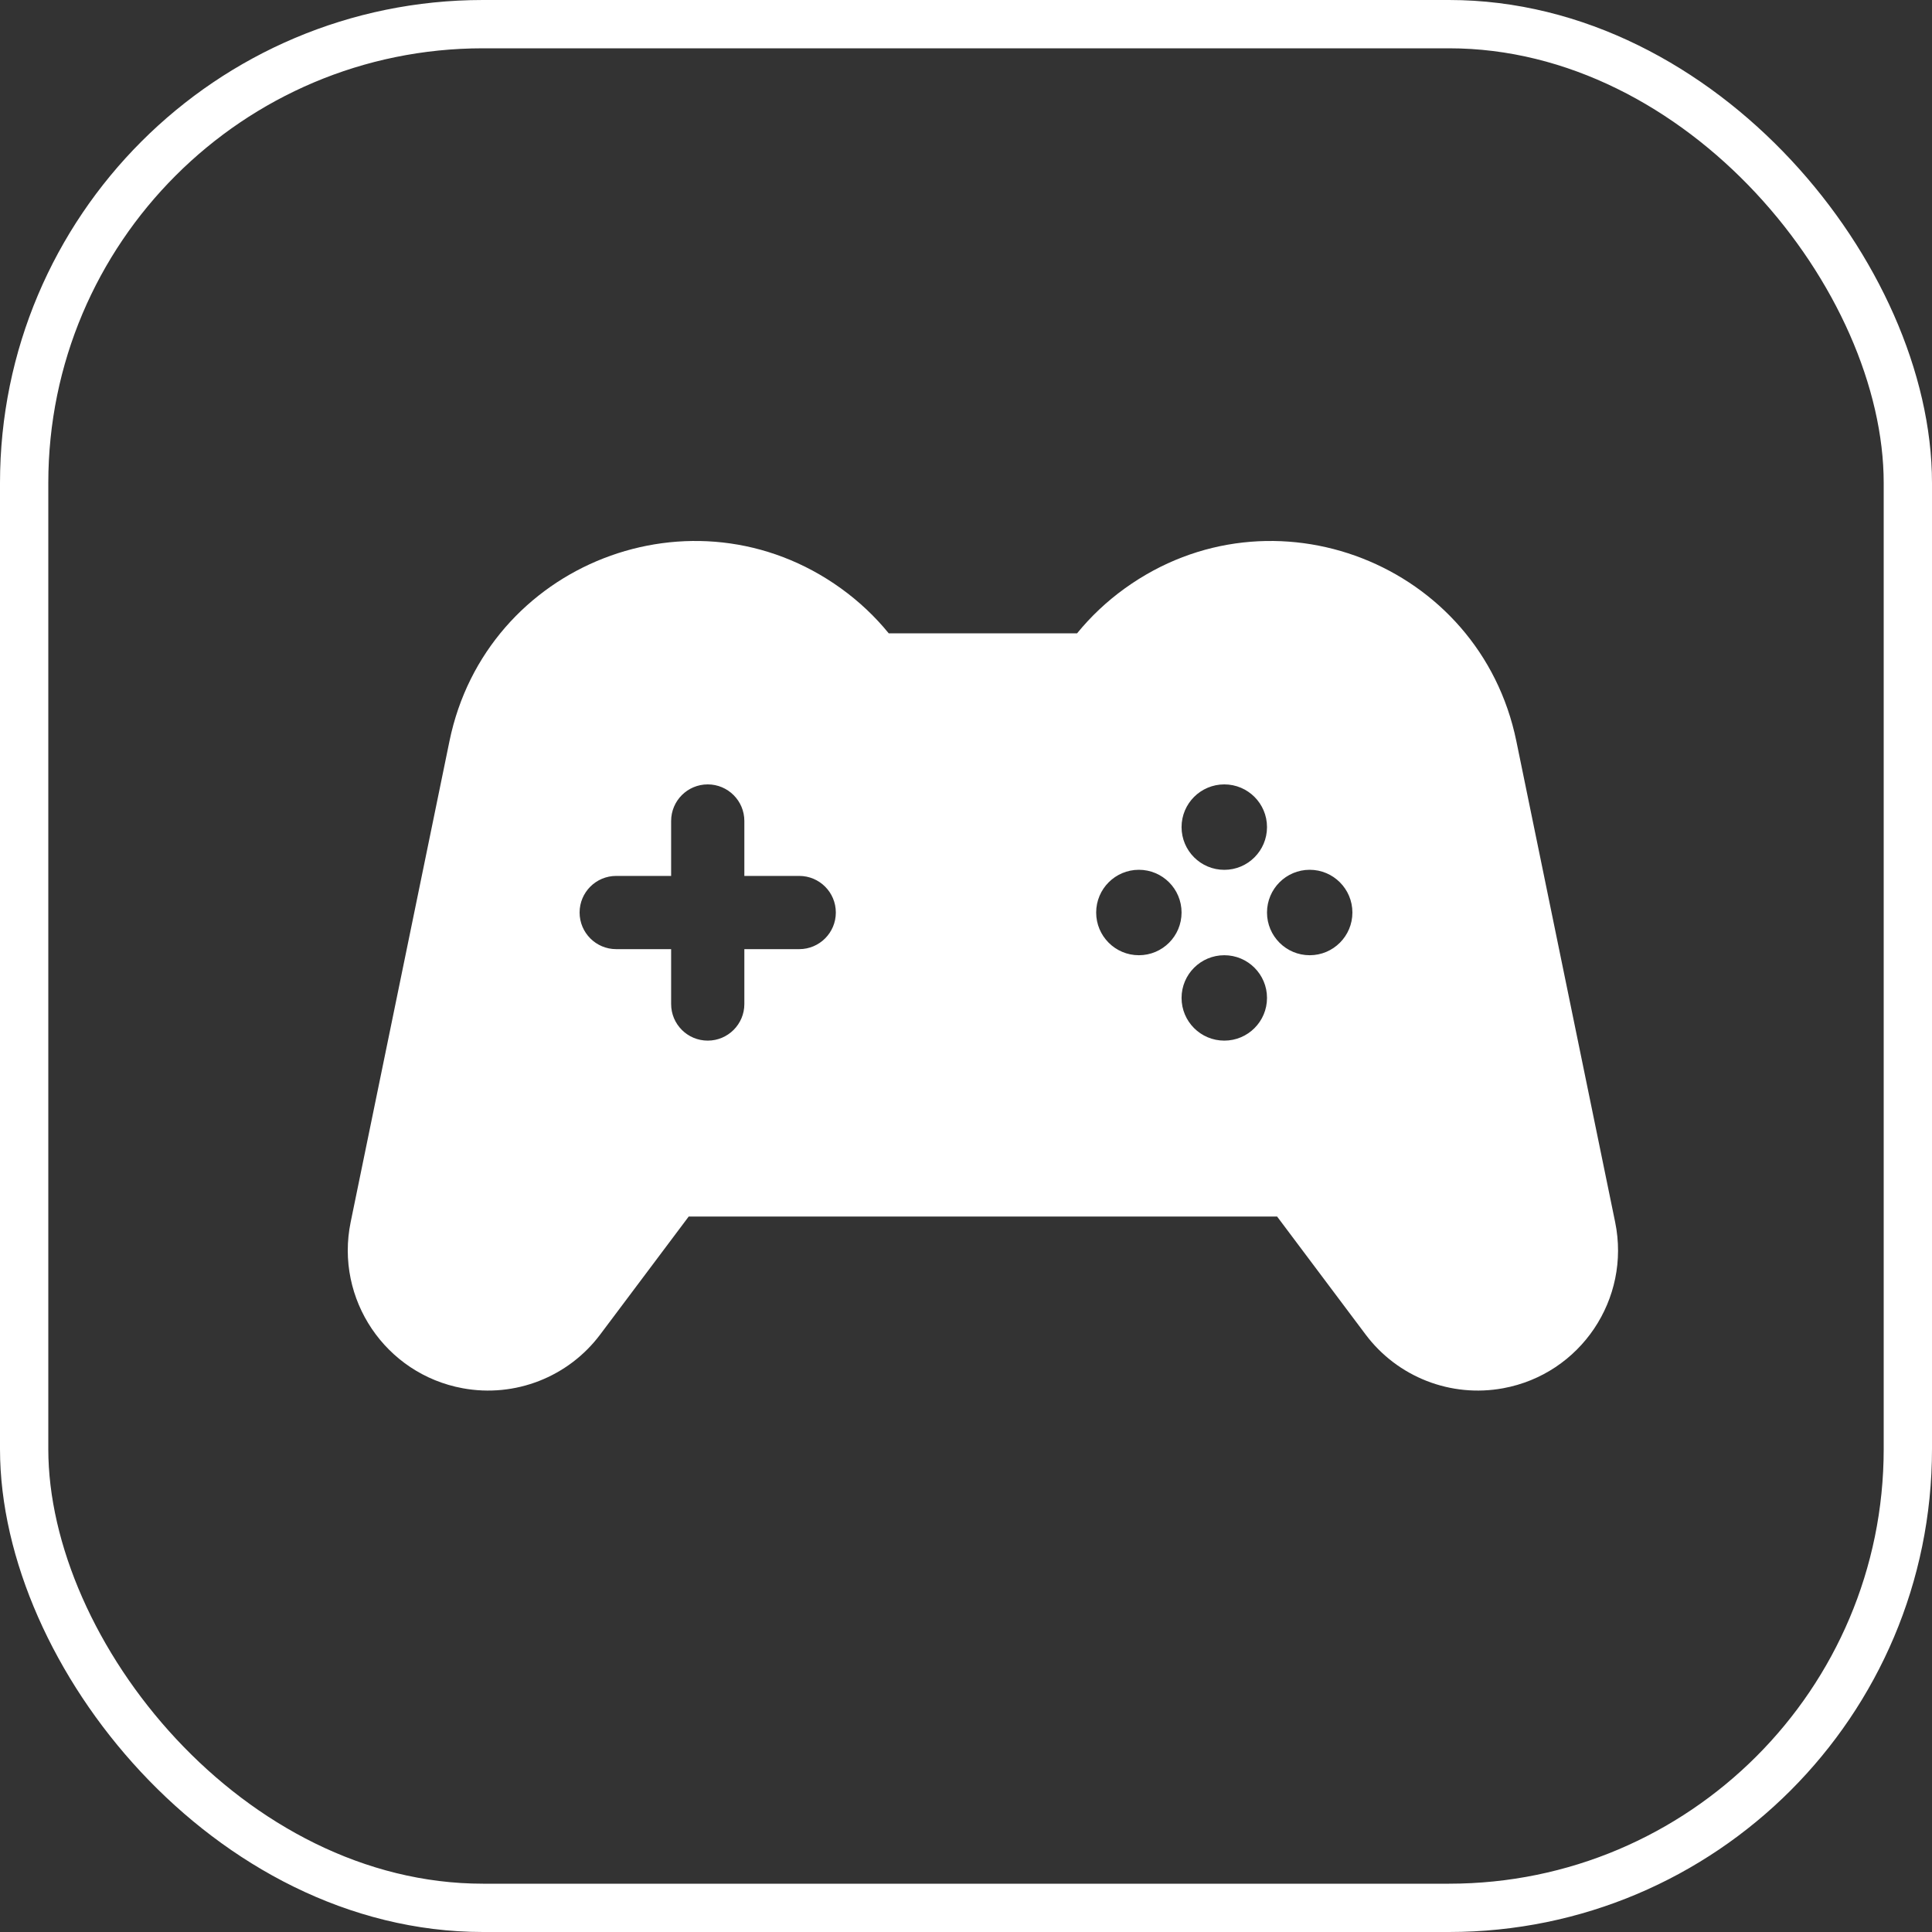 <svg width="40" height="40" viewBox="0 0 40 40" fill="none" xmlns="http://www.w3.org/2000/svg">
<rect x="0" y="0" width="40" height="40" fill="#333333" stroke="none"/>
<rect x="0.5" y="0.5" width="39" height="39" rx="9.5" stroke="white"/>
<path fill-rule="evenodd" clip-rule="evenodd" d="M17.41 12.181C14.361 9.986 10.062 11.663 9.306 15.343L7.26 25.303C6.933 26.896 7.979 28.448 9.579 28.742C10.662 28.942 11.766 28.511 12.427 27.629L14.259 25.187H26.441L28.273 27.629C28.934 28.511 30.038 28.942 31.122 28.742C32.722 28.448 33.767 26.896 33.44 25.303L31.394 15.343C30.638 11.663 26.339 9.986 23.29 12.181C22.912 12.453 22.581 12.767 22.3 13.112H18.4C18.119 12.767 17.788 12.453 17.41 12.181ZM14.653 21.545C14.234 21.545 13.895 21.206 13.895 20.787V19.651H12.758C12.339 19.651 12 19.311 12 18.893C12 18.474 12.339 18.135 12.758 18.135H13.895V16.998C13.895 16.579 14.234 16.24 14.653 16.24C15.071 16.24 15.411 16.579 15.411 16.998V18.135H16.547C16.966 18.135 17.305 18.474 17.305 18.893C17.305 19.311 16.966 19.651 16.547 19.651H15.411V20.787C15.411 21.206 15.071 21.545 14.653 21.545ZM26.232 17.124C26.232 17.613 25.836 18.009 25.348 18.009C24.859 18.009 24.463 17.613 24.463 17.124C24.463 16.636 24.859 16.24 25.348 16.24C25.836 16.24 26.232 16.636 26.232 17.124ZM27.116 19.777C27.604 19.777 28 19.381 28 18.893C28 18.404 27.604 18.008 27.116 18.008C26.628 18.008 26.232 18.404 26.232 18.893C26.232 19.381 26.628 19.777 27.116 19.777ZM26.232 20.661C26.232 21.149 25.836 21.545 25.348 21.545C24.859 21.545 24.463 21.149 24.463 20.661C24.463 20.173 24.859 19.777 25.348 19.777C25.836 19.777 26.232 20.173 26.232 20.661ZM23.579 19.777C24.068 19.777 24.463 19.381 24.463 18.893C24.463 18.404 24.068 18.008 23.579 18.008C23.091 18.008 22.695 18.404 22.695 18.893C22.695 19.381 23.091 19.777 23.579 19.777Z" fill="white"/>
</svg>
